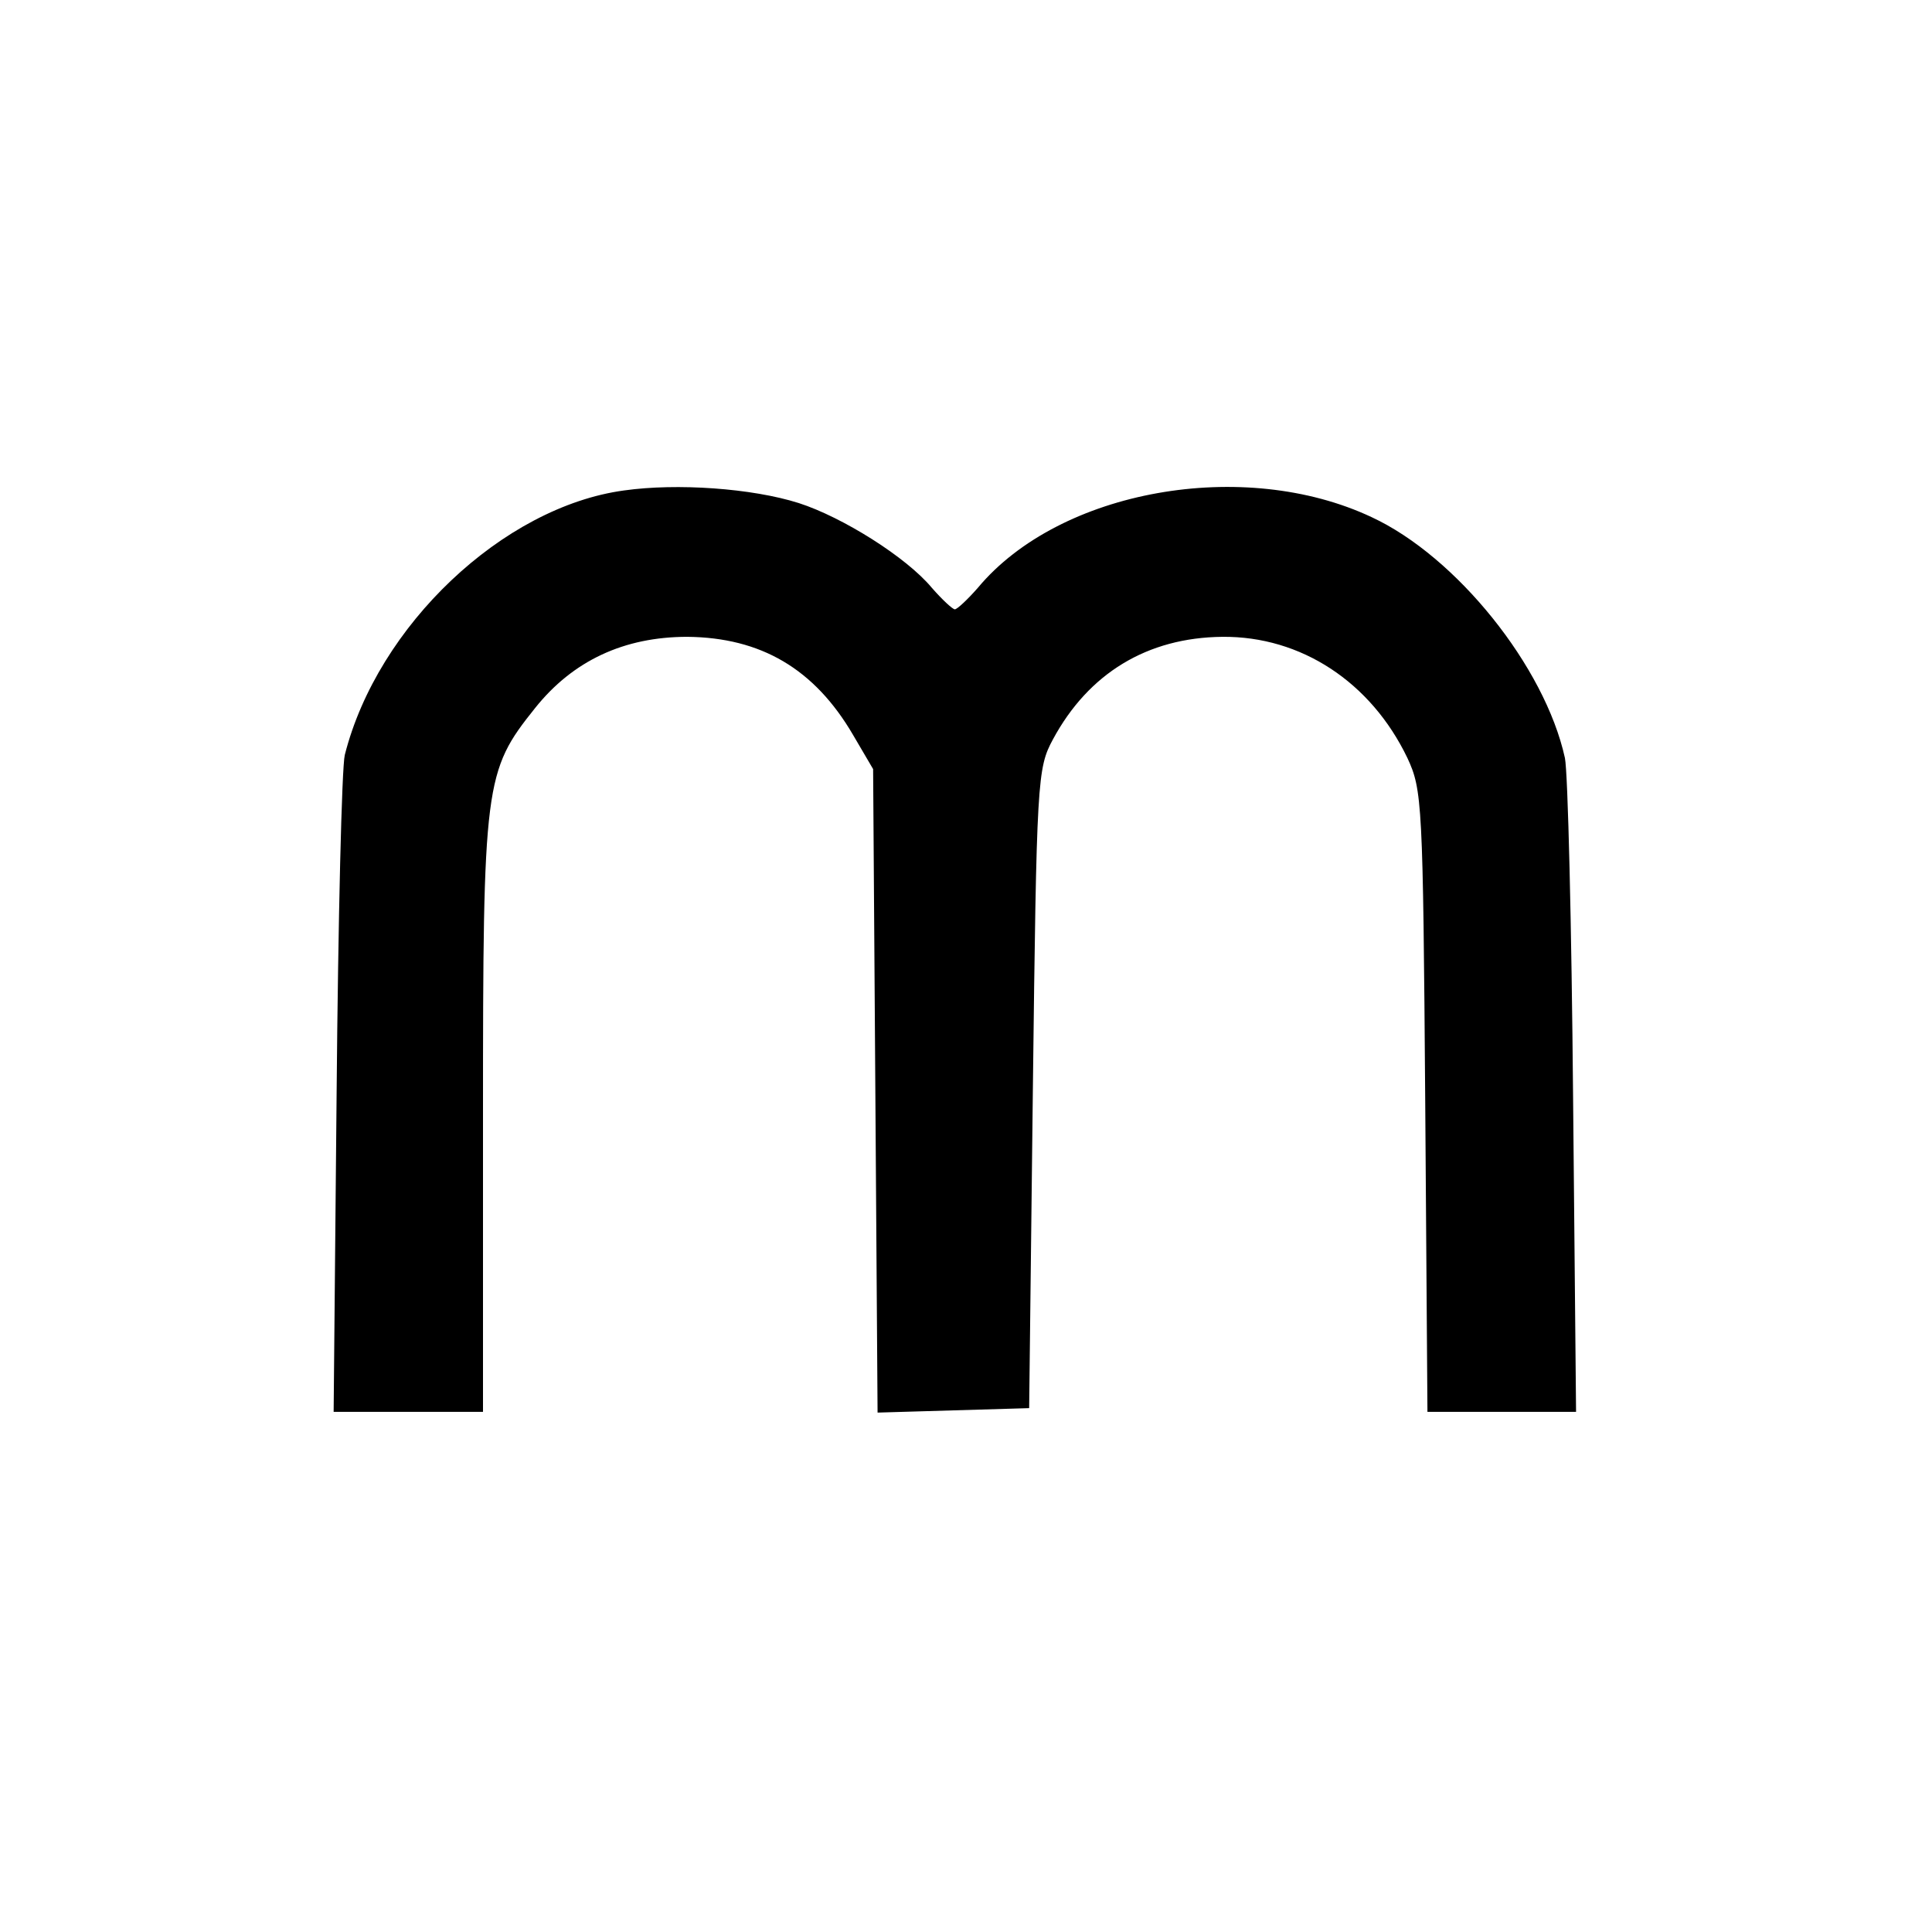 <?xml version="1.0" standalone="no"?>
<!DOCTYPE svg PUBLIC "-//W3C//DTD SVG 20010904//EN"
 "http://www.w3.org/TR/2001/REC-SVG-20010904/DTD/svg10.dtd">
<svg version="1.0" xmlns="http://www.w3.org/2000/svg"
 width="260pt" height="260pt" viewBox="0 0 260 260"
 preserveAspectRatio="xMidYMid meet">
<g transform="translate(0,260) scale(0.1,-0.1)"
fill="#000000" stroke="none">
<path d="M840 1940 c-163 -22 -332 -182 -376 -356 -4 -16 -9 -221 -11 -456
l-4 -428 100 0 101 0 0 398 c0 449 2 464 70 549 51 64 120 96 205 96 99 -1
171 -43 223 -132 l27 -46 3 -433 3 -433 102 3 102 3 5 430 c5 417 6 431 27
470 48 89 127 137 228 138 106 1 200 -61 249 -163 20 -43 21 -60 24 -462 l3
-418 100 0 100 0 -4 423 c-2 232 -7 438 -11 457 -27 123 -146 271 -260 324
-172 81 -420 37 -530 -95 -14 -16 -28 -29 -31 -29 -3 0 -17 13 -31 29 -34 41
-120 95 -179 114 -63 20 -164 27 -235 17z"/>
</g>
</svg>
